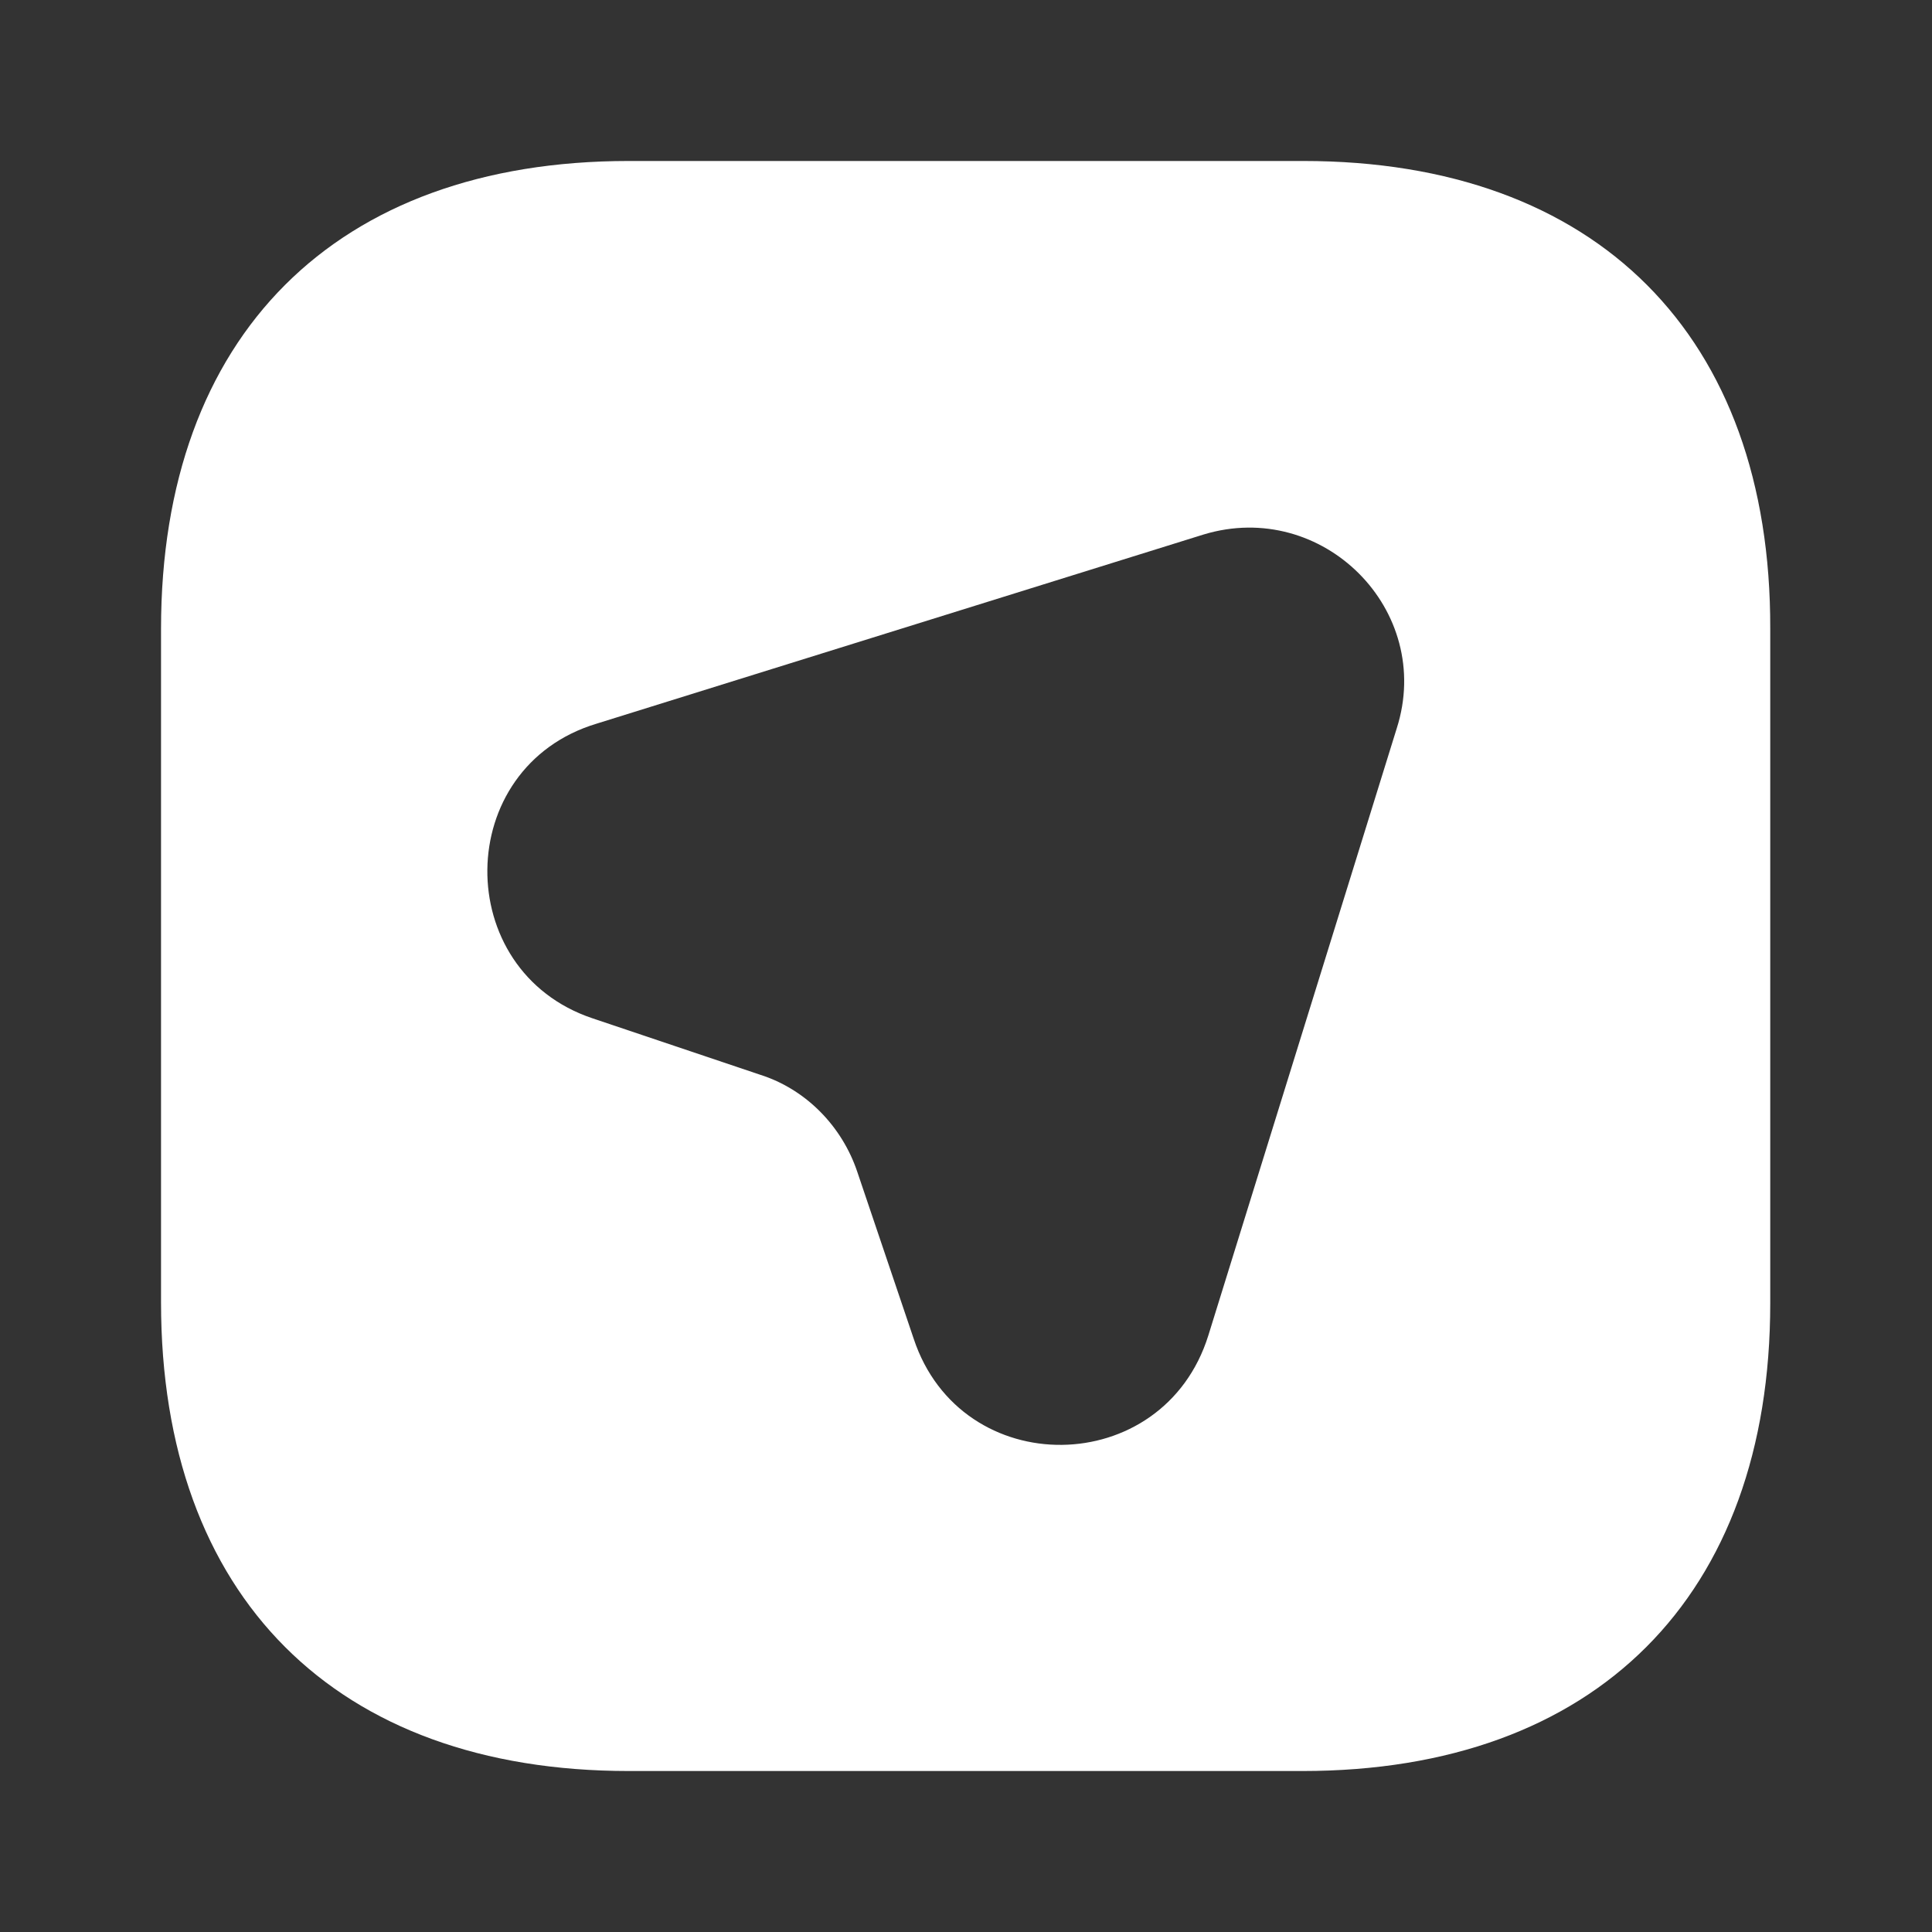 <?xml version="1.0" encoding="UTF-8"?> <svg xmlns="http://www.w3.org/2000/svg" width="40" height="40" viewBox="0 0 40 40" fill="none"><rect x="0" y="0" width="40" height="40" fill="#333333" stroke="none"/> <path d="M26.984 3.333H13.017C6.951 3.333 3.334 6.95 3.334 13.017V26.967C3.334 33.05 6.951 36.667 13.017 36.667H26.967C33.034 36.667 36.651 33.05 36.651 26.983V13.017C36.667 6.95 33.051 3.333 26.984 3.333ZM28.917 15.083L25.017 27.65C24.084 30.633 19.901 30.683 18.917 27.717L17.751 24.267C17.434 23.317 16.684 22.55 15.734 22.25L12.267 21.083C9.334 20.1 9.367 15.883 12.351 14.983L24.917 11.067C27.384 10.317 29.701 12.633 28.917 15.083Z" fill="white"></path> </svg> 